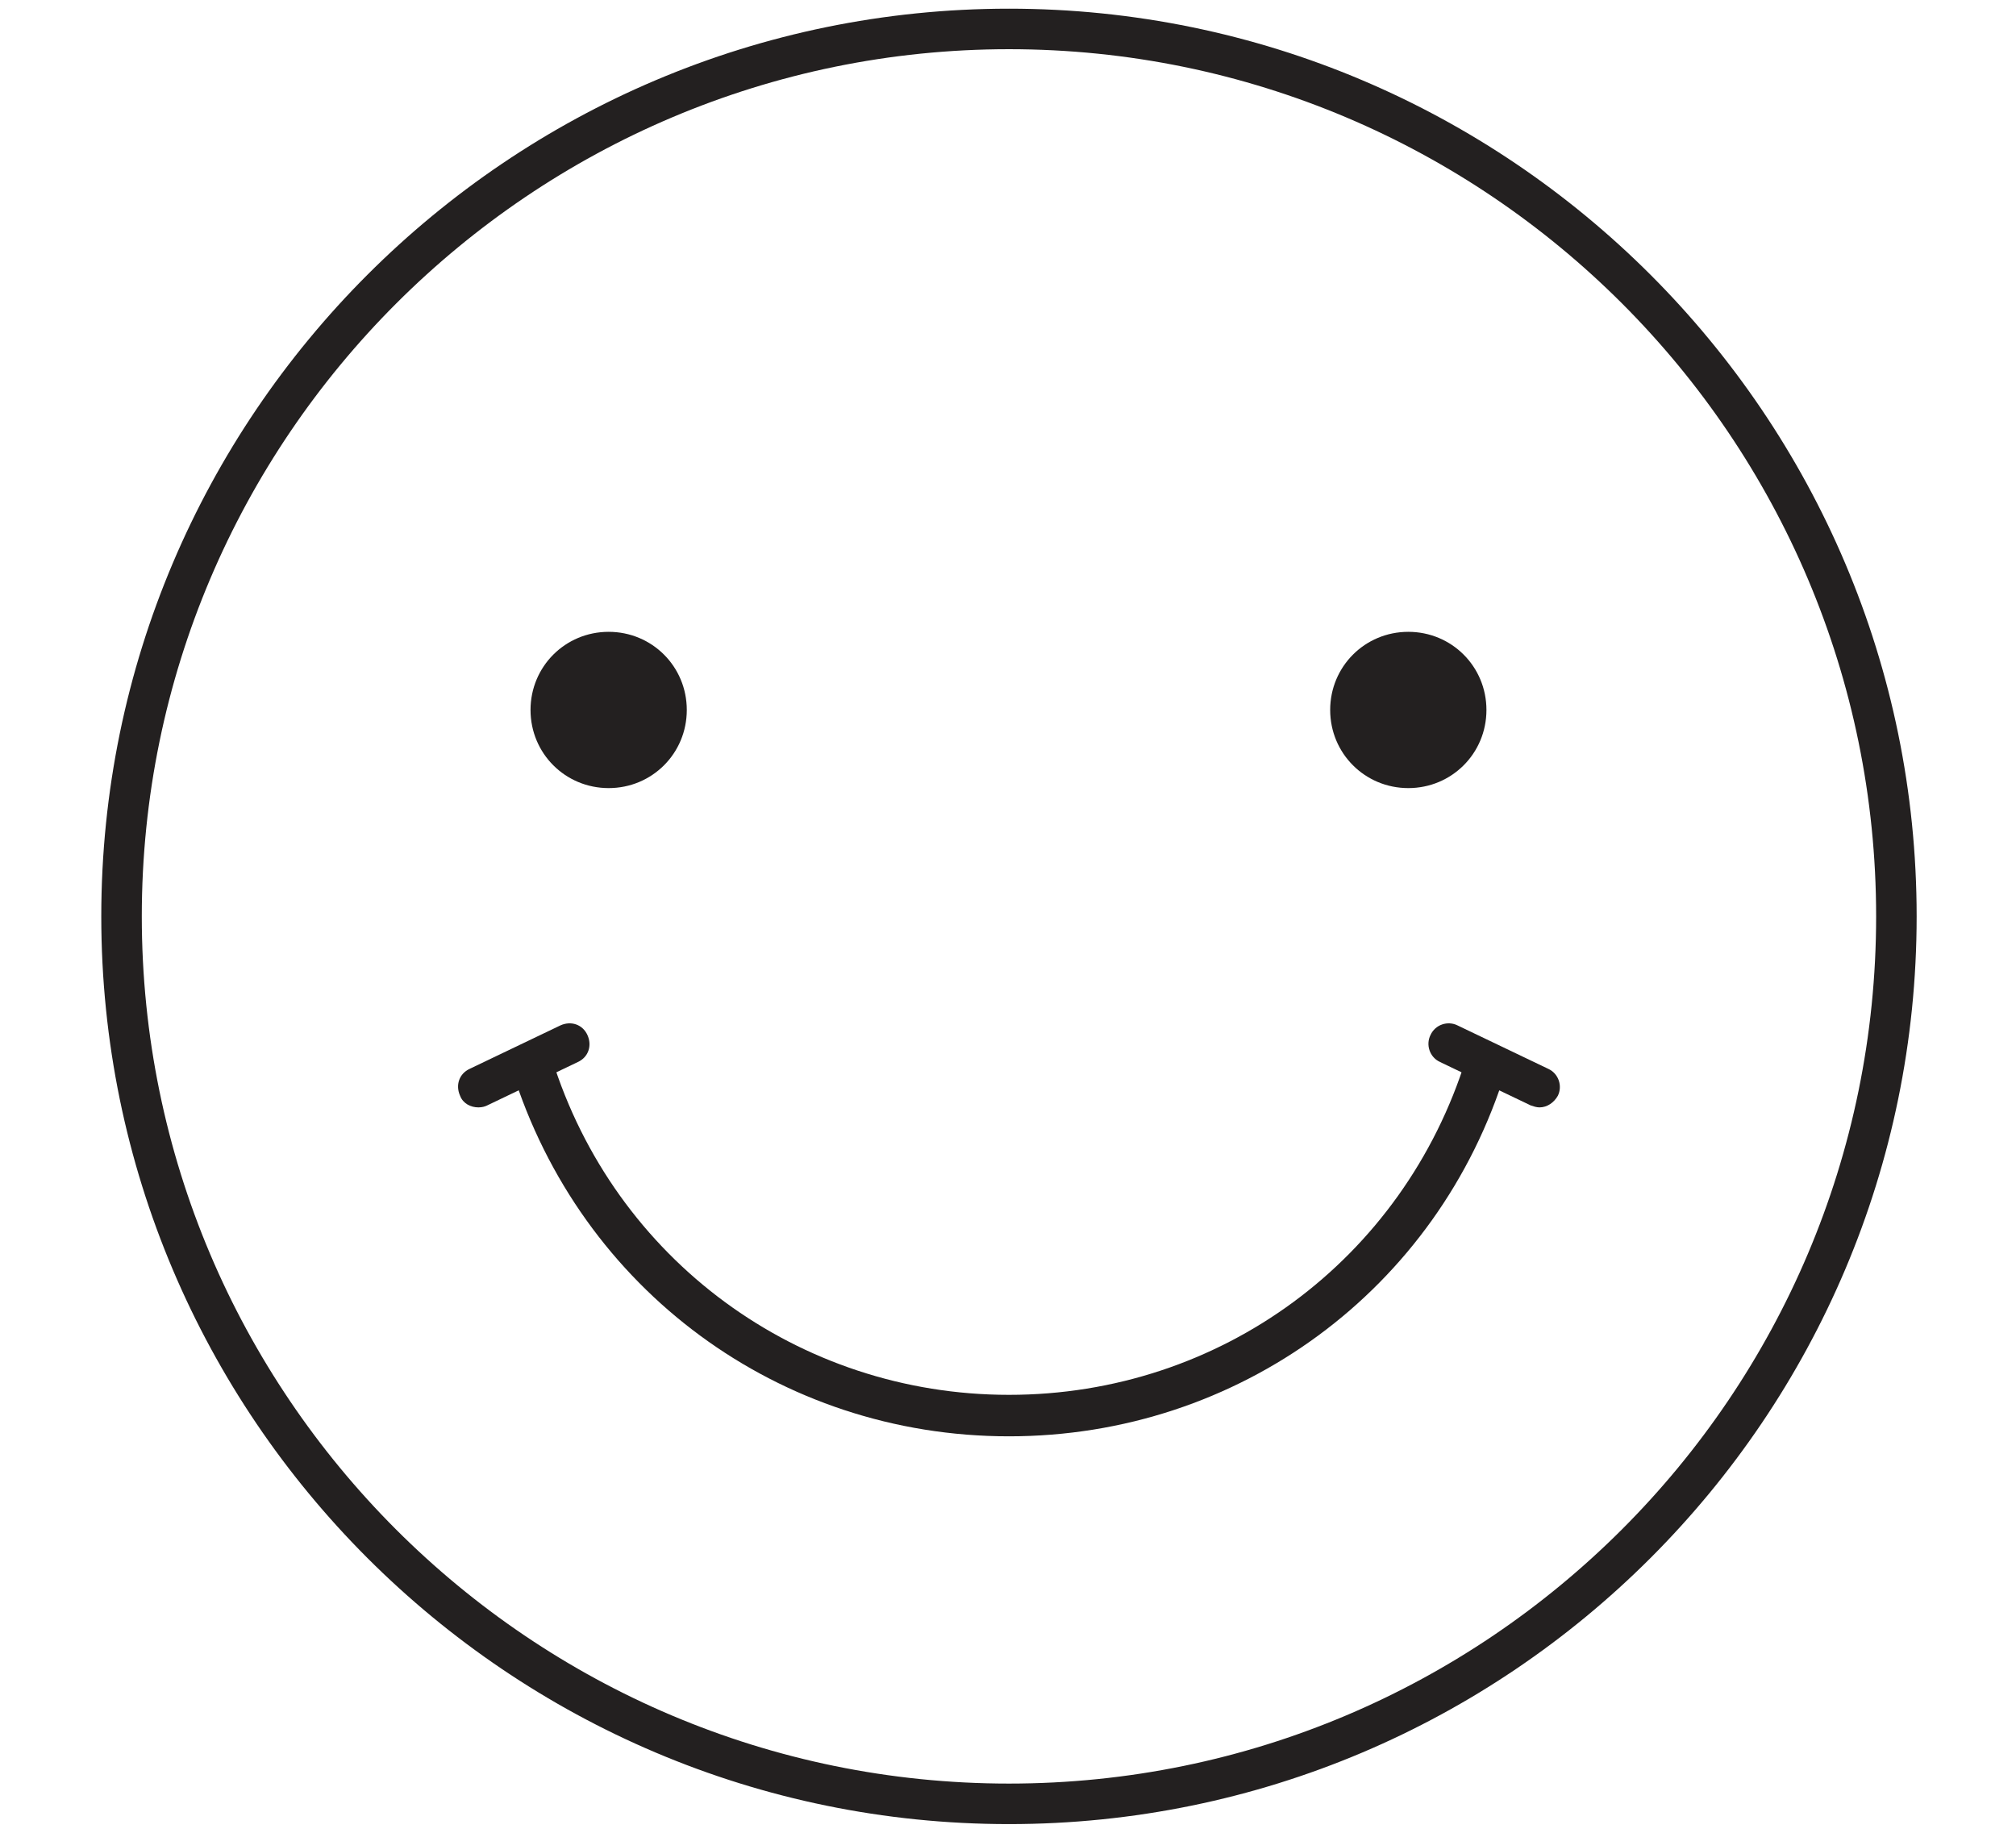 <svg xmlns="http://www.w3.org/2000/svg" xmlns:xlink="http://www.w3.org/1999/xlink" id="Ebene_1" x="0px" y="0px" viewBox="0 0 209 190" style="enable-background:new 0 0 209 190;" xml:space="preserve"><style type="text/css">	.st0{fill:#232020;}</style><g>	<g>		<path class="st0" d="M104.6,189.1c-51.9,0-94.1-42.2-94.1-94.1S52.7,0.9,104.6,0.9s94.1,42.2,94.1,94.1S156.5,189.1,104.6,189.1z     M104.6,5.1C55.1,5.1,14.7,45.4,14.7,95s40.3,89.9,89.9,89.9s89.9-40.3,89.9-89.9S154.2,5.1,104.6,5.1z"></path>	</g>	<g>		<path class="st0" d="M55,73.6c0-4.5,3.6-8.1,8.1-8.1s8.1,3.6,8.1,8.1c0,4.5-3.6,8.1-8.1,8.1S55,78.1,55,73.6z"></path>	</g>	<g>		<path class="st0" d="M137.9,73.6c0-4.5,3.6-8.1,8.1-8.1s8.1,3.6,8.1,8.1c0,4.5-3.6,8.1-8.1,8.1S137.9,78.1,137.9,73.6z"></path>	</g>	<g>		<path class="st0" d="M104.6,148.9c-23.8,0-44.4-15.2-51.5-37.9c-0.3-1.1,0.3-2.3,1.4-2.7c1.1-0.3,2.3,0.3,2.7,1.4    c6.5,20.9,25.6,34.9,47.4,34.9c21.9,0,40.9-14,47.4-34.9c0.3-1.1,1.5-1.7,2.7-1.4c1.1,0.3,1.7,1.5,1.4,2.7    C149.1,133.7,128.4,148.9,104.6,148.9z"></path>	</g>	<g>		<path class="st0" d="M49.6,114.8c-0.8,0-1.6-0.4-1.9-1.2c-0.5-1.1-0.1-2.3,1-2.8l9.4-4.5c1.1-0.5,2.3-0.1,2.8,1    c0.5,1.1,0.1,2.3-1,2.8l-9.4,4.5C50.3,114.7,50,114.8,49.6,114.8z"></path>	</g>	<g>		<path class="st0" d="M159.6,114.8c-0.3,0-0.6-0.1-0.9-0.2l-9.4-4.5c-1.1-0.5-1.5-1.8-1-2.8c0.5-1.1,1.8-1.5,2.8-1l9.4,4.5    c1.1,0.5,1.5,1.8,1,2.8C161.1,114.3,160.4,114.8,159.6,114.8z"></path>	</g></g></svg>